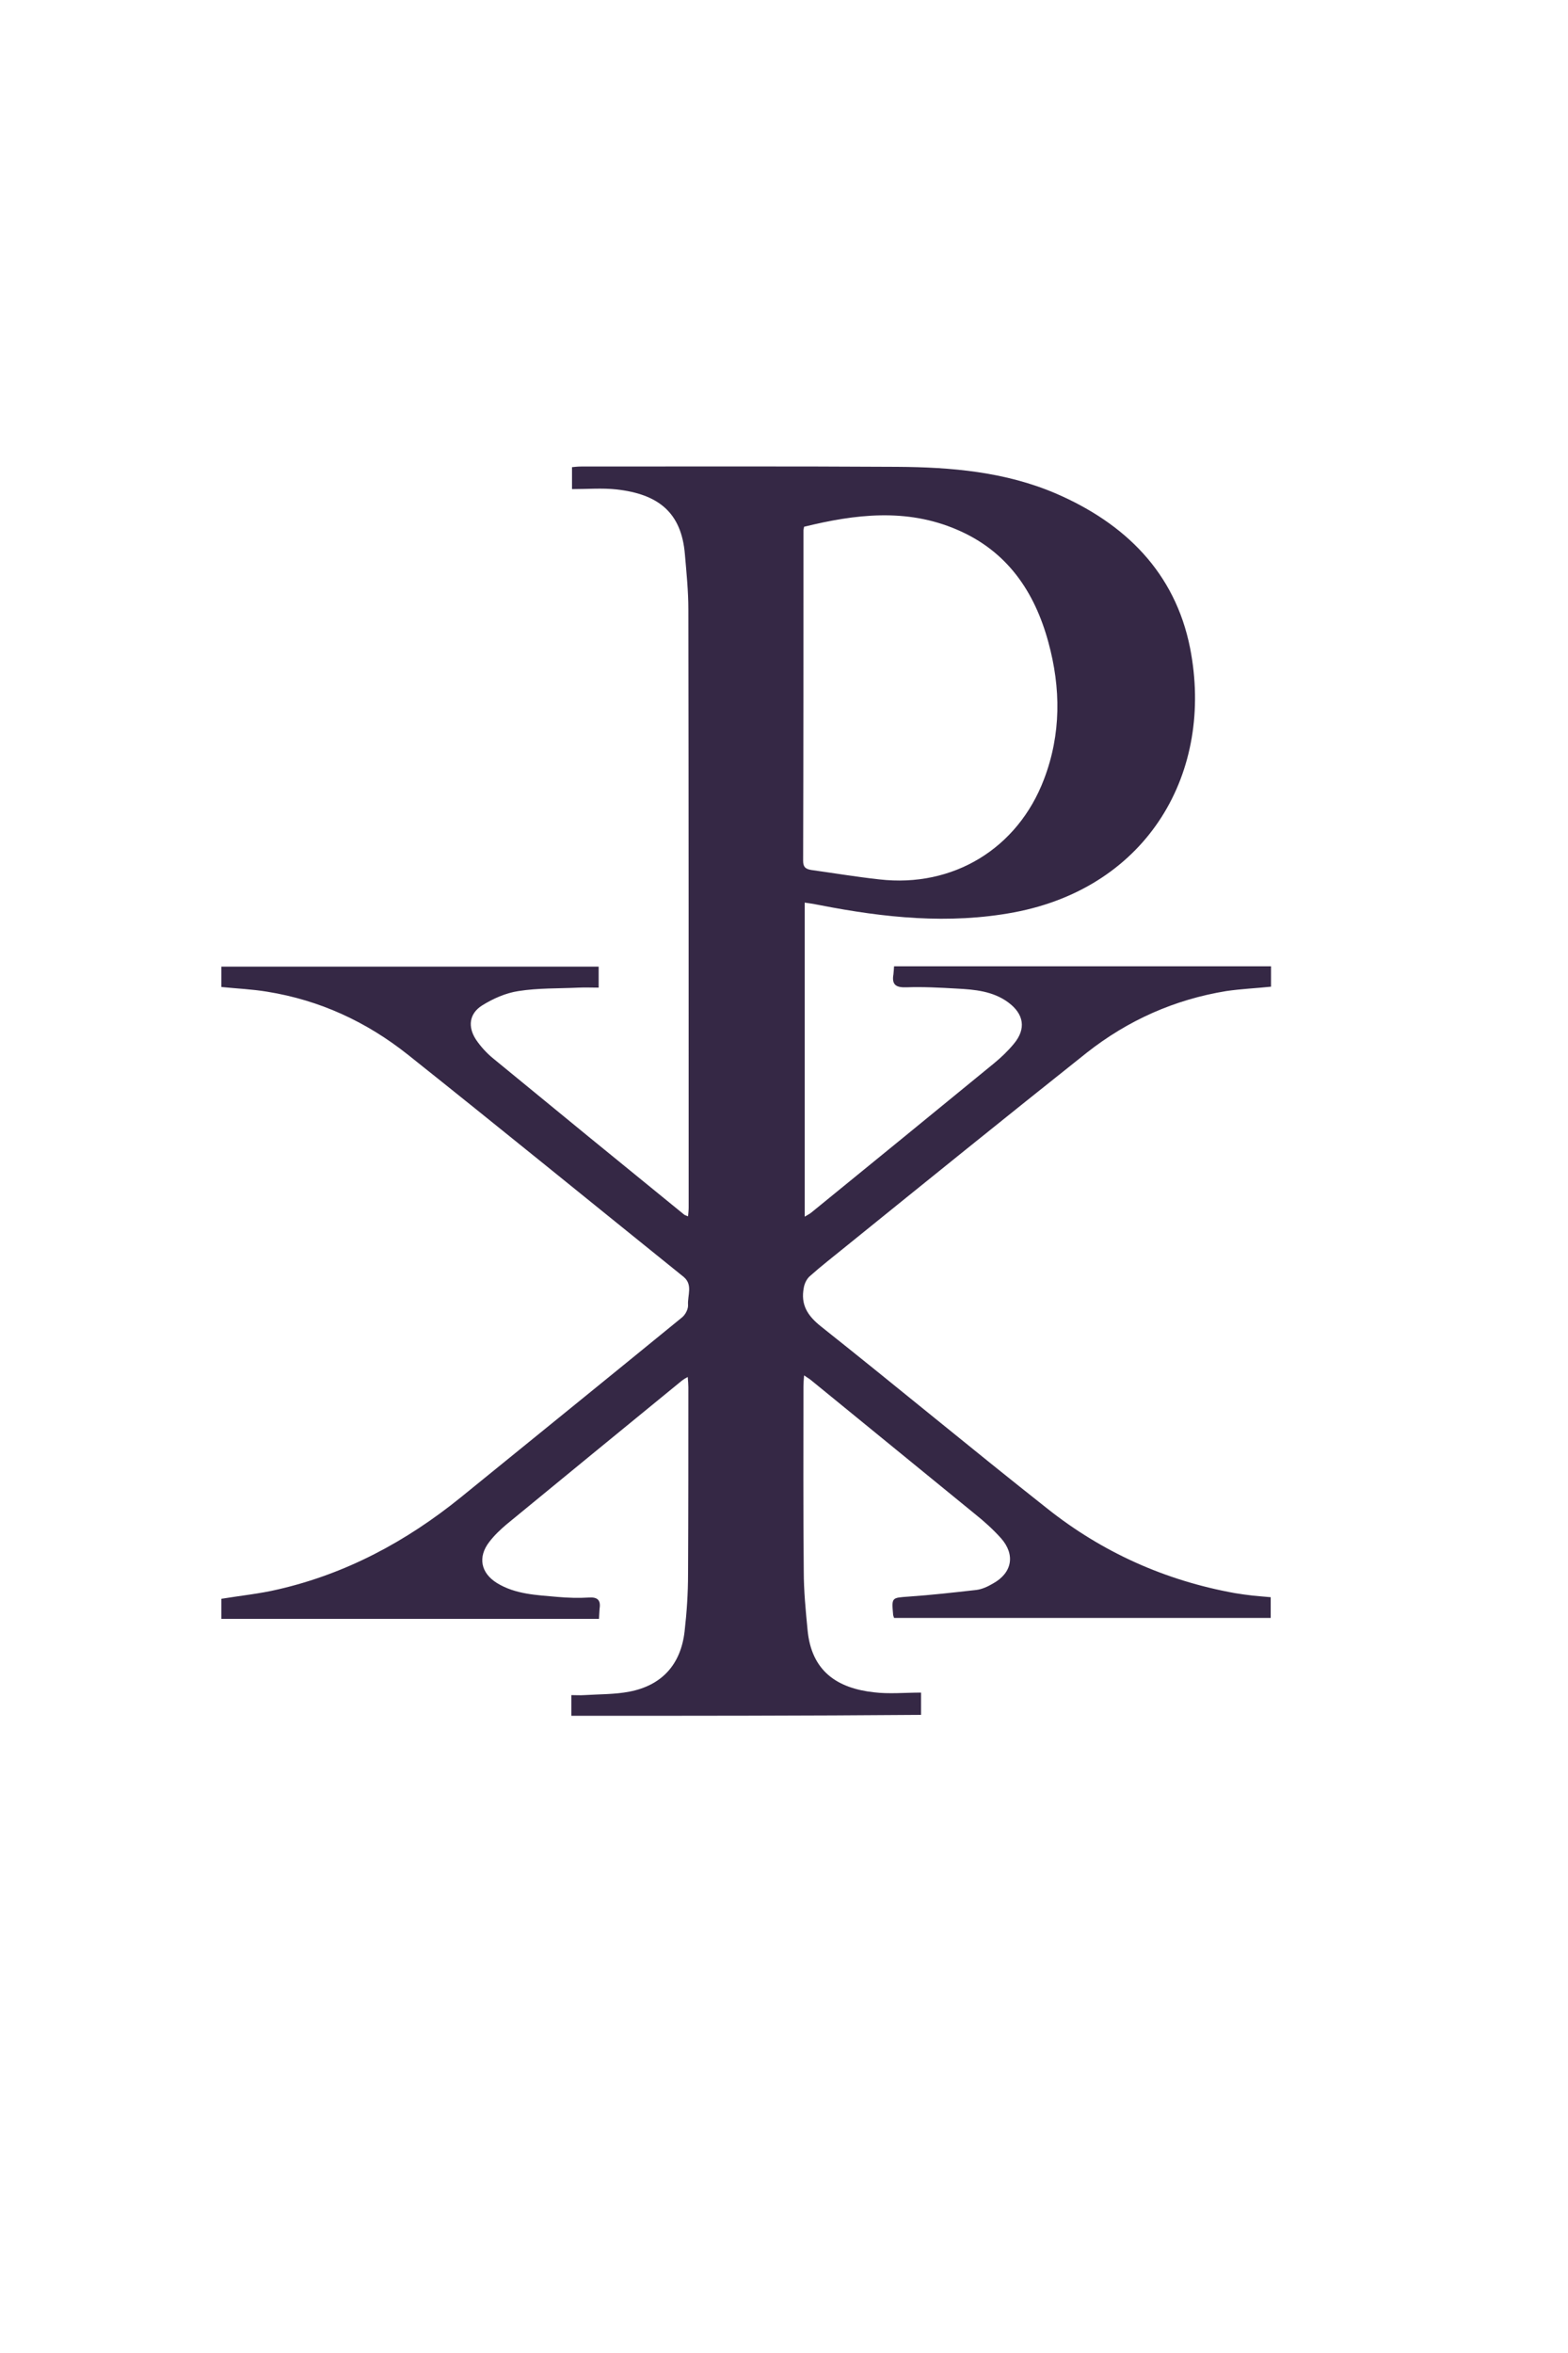 <?xml version="1.0" encoding="utf-8"?>
<!-- Generator: Adobe Illustrator 27.1.1, SVG Export Plug-In . SVG Version: 6.00 Build 0)  -->
<svg version="1.1" id="Laag_1" xmlns="http://www.w3.org/2000/svg" xmlns:xlink="http://www.w3.org/1999/xlink" x="0px" y="0px"
	 viewBox="0 0 500 750" style="enable-background:new 0 0 500 750;" xml:space="preserve">
<style type="text/css">
	.st0{fill:#352845;}
</style>
<g>
	<path class="st0" d="M182.2,546.9c0-2.2,0-4.1,0-6.6c1.4,0,2.8,0.1,4.2,0c4.8-0.3,9.6-0.2,14.3-1.1c10.4-2,16.4-8.7,17.6-19.2
		c0.7-6.1,1.1-12.2,1.1-18.3c0.1-19.9,0.1-39.7,0.1-59.6c0-0.9-0.1-1.9-0.2-3.2c-0.9,0.5-1.4,0.8-1.9,1.2
		c-18.7,15.3-37.3,30.5-55.9,45.8c-2,1.7-3.9,3.5-5.5,5.6c-3.7,4.8-2.7,9.9,2.5,13.1c5.9,3.6,12.6,3.8,19.2,4.4
		c3.4,0.3,6.8,0.4,10.1,0.2c2.8-0.2,3.8,0.9,3.4,3.5c-0.1,1-0.1,2.1-0.2,3.3c-40.2,0-80.2,0-120.4,0c0-2.3,0-4.4,0-6.4
		c6.1-1,12.2-1.6,18.1-3c21.7-5,40.9-15.3,58.2-29.3c23.5-19.1,47.1-38.2,70.6-57.4c1.1-0.9,2-2.7,1.9-4c-0.2-3,1.6-6.4-1.4-8.9
		c-29.3-23.6-58.5-47.4-87.9-70.8c-13.2-10.5-28.1-17.4-44.9-20.1c-4.8-0.8-9.7-1-14.6-1.5c0-2.2,0-4.3,0-6.5c40.1,0,80.1,0,120.3,0
		c0,2,0,4.1,0,6.7c-2.2,0-4.3-0.1-6.4,0c-6.4,0.3-12.9,0.1-19.2,1.1c-4,0.6-8.1,2.4-11.6,4.6c-4.1,2.6-4.6,6.8-1.9,10.9
		c1.5,2.2,3.4,4.3,5.5,6c20.2,16.6,40.5,33.2,60.8,49.7c0.2,0.2,0.6,0.3,1.3,0.6c0.1-1.1,0.2-2,0.2-2.9c0-63.5,0-127-0.1-190.5
		c0-5.9-0.6-11.8-1.1-17.6c-1.1-13.4-8.5-19.2-21.8-20.7c-4.6-0.5-9.3-0.1-14.2-0.1c0-2.7,0-4.7,0-7c1-0.1,1.9-0.2,2.9-0.2
		c33.6,0,67.2-0.1,100.8,0.1c17.3,0.1,34.5,1.6,50.6,8.5c22,9.5,38,25.1,42.8,49.3c7.7,39.4-13.3,76.1-56.1,84.2
		c-20.9,3.9-41.5,1.7-62-2.3c-0.5-0.1-1.1-0.2-1.6-0.3c-1-0.2-1.9-0.3-3.2-0.5c0,33.3,0,66.5,0,100.1c0.8-0.5,1.5-0.8,2.1-1.3
		c19.4-15.8,38.9-31.7,58.3-47.6c2.3-1.9,4.4-3.9,6.3-6.2c4-4.8,3.2-9.5-1.8-13.2c-4.9-3.6-10.7-4.1-16.5-4.4
		c-5.3-0.3-10.7-0.6-16-0.4c-3.3,0.1-4.7-0.8-4.1-4.2c0.1-0.7,0.1-1.5,0.2-2.5c40,0,80,0,120.2,0c0,2.1,0,4.2,0,6.5
		c-4.8,0.5-9.5,0.7-14.3,1.4c-16.5,2.7-31.3,9.3-44.4,19.6c-25.8,20.5-51.4,41.2-77,61.9c-3.8,3.1-7.7,6.1-11.4,9.4
		c-1,0.9-1.7,2.4-1.9,3.7c-1,5.3,1.1,8.8,5.5,12.3c24.2,19.2,47.9,38.9,72.1,58c17.6,14,37.7,23,59.9,27c1.9,0.3,3.9,0.6,5.8,0.8
		c1.8,0.2,3.6,0.3,5.6,0.5c0,2.3,0,4.3,0,6.6c-40,0-80,0-120.1,0c-0.1-0.4-0.3-0.7-0.3-1c-0.5-5.6-0.5-5.4,5-5.8
		c7.2-0.5,14.3-1.3,21.4-2.1c1.9-0.2,3.8-1.1,5.5-2.1c6.1-3.4,7.1-9.2,2.5-14.4c-2.5-2.8-5.4-5.4-8.4-7.8
		c-17.4-14.2-34.8-28.4-52.2-42.6c-0.6-0.5-1.2-0.8-2.2-1.5c-0.1,1.4-0.2,2.5-0.2,3.5c0,19.6-0.1,39.3,0.1,58.9
		c0,6.2,0.6,12.4,1.2,18.6c1.2,13.4,9.6,18.7,21.1,20c4.9,0.6,10,0.1,15.1,0.1c0,2.9,0,4.9,0,7.1
		C256.4,546.9,219.5,546.9,182.2,546.9z M256.4,167.9c-0.1,0.7-0.2,0.9-0.2,1.1c0,35.1,0,70.3-0.1,105.4c0,2,0.8,2.6,2.6,2.9
		c7.2,1,14.4,2.2,21.7,3c23.5,2.7,44.1-9.8,52.5-31.9c5.5-14.4,5.4-29.1,1.4-43.7c-4.4-16.2-13.2-29.1-29.2-35.9
		C289,161.9,272.7,163.9,256.4,167.9z"/>
</g>
</svg>
